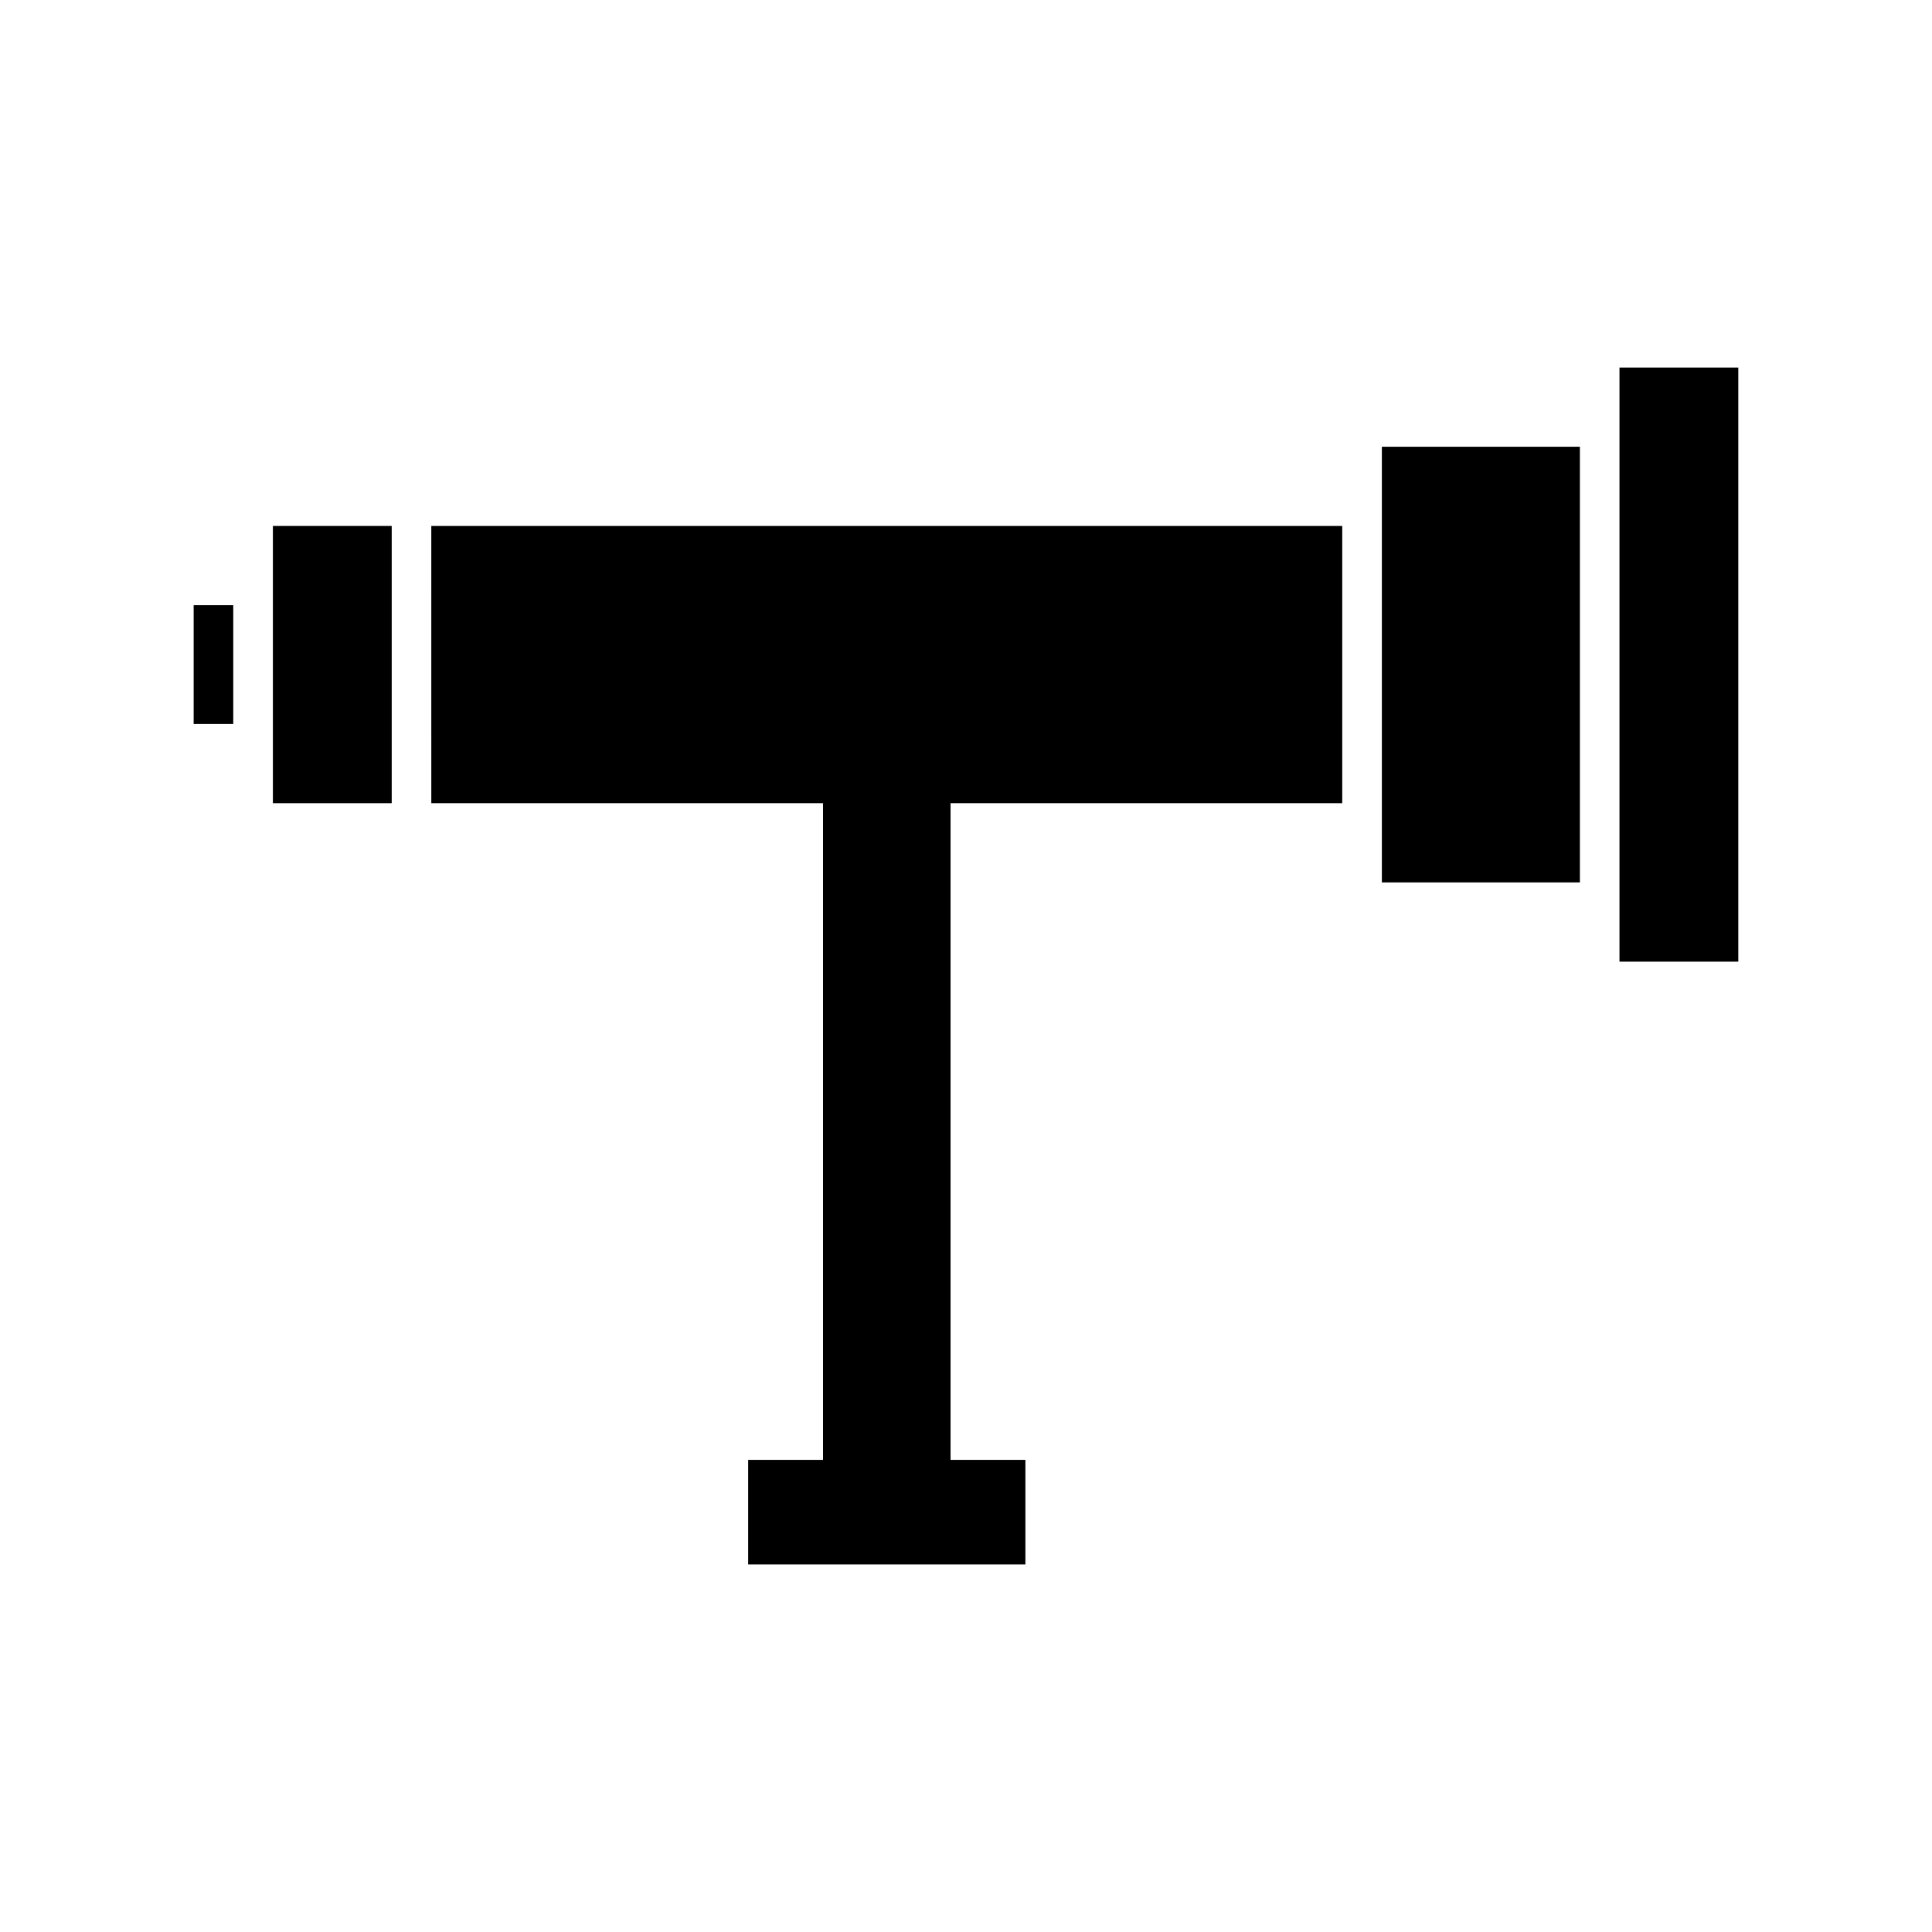 <?xml version="1.0" encoding="UTF-8"?>
<!-- Uploaded to: ICON Repo, www.iconrepo.com, Generator: ICON Repo Mixer Tools -->
<svg fill="#000000" width="800px" height="800px" version="1.1" viewBox="144 144 512 512" xmlns="http://www.w3.org/2000/svg">
 <g>
  <path d="m573.18 257.15v141.7h31.488v-157.44h-31.488z"/>
  <path d="m258.3 356.86h103.81v174.02h-19.84v27.711h73.473v-27.711h-19.836v-174.02h103.8v-73.473h-241.41z"/>
  <path d="m510.21 262.39v115.46h52.48v-115.46z"/>
  <path d="m216.32 299.13v57.727h31.488v-73.473h-31.488z"/>
  <path d="m195.32 304.38h10.496v31.488h-10.496z"/>
 </g>
</svg>